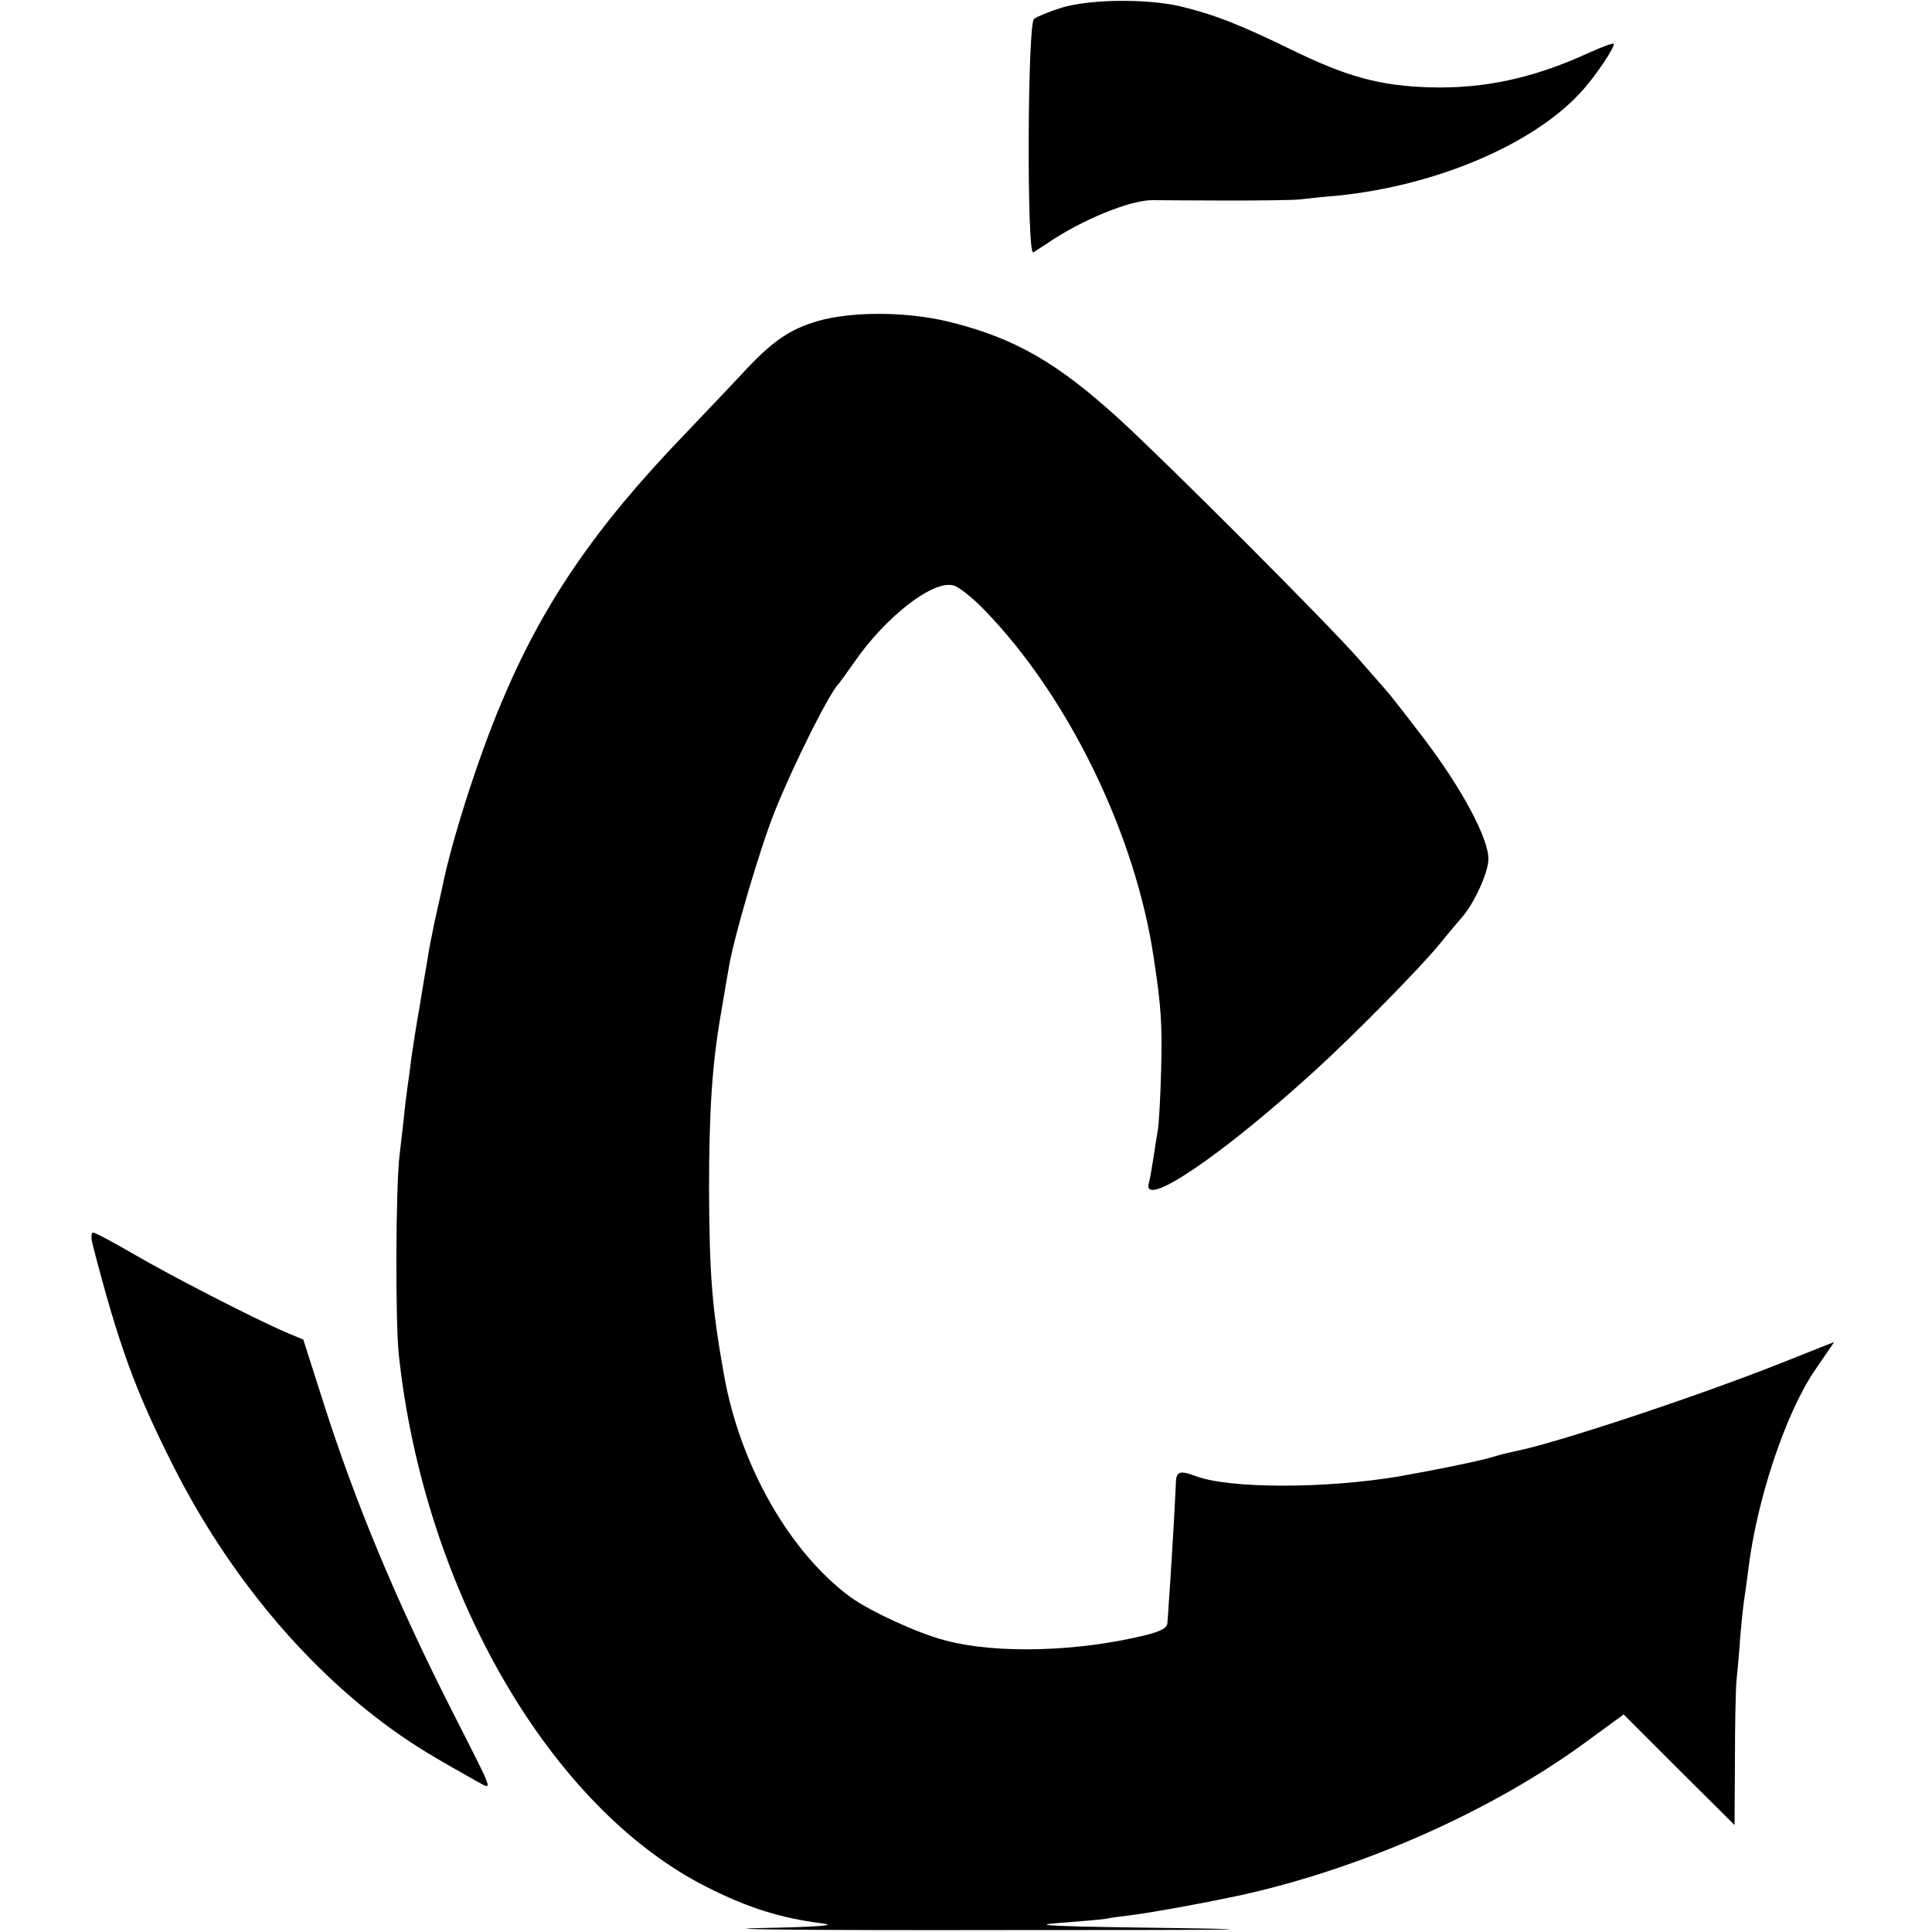<?xml version="1.0" standalone="no"?>
<!DOCTYPE svg PUBLIC "-//W3C//DTD SVG 20010904//EN"
 "http://www.w3.org/TR/2001/REC-SVG-20010904/DTD/svg10.dtd">
<svg version="1.0" xmlns="http://www.w3.org/2000/svg"
 width="500pt" height="500pt" viewBox="0 0 500 500"
 preserveAspectRatio="xMidYMid meet">
<g transform="translate(0,500) scale(0.1,-0.1)"
fill="#000000" stroke="none">
<path d="M2747 4980 c-32 -10 -63 -23 -71 -29 -17 -14 -19 -614 -2 -604 6 3
22 14 36 23 89 61 214 112 272 112 24 0 113 -1 198 -1 85 0 169 1 185 3 17 2
62 7 100 10 251 26 500 131 624 265 37 39 93 122 87 128 -2 2 -32 -9 -67 -25
-142 -65 -270 -92 -409 -88 -129 4 -213 27 -355 96 -137 67 -204 93 -292 114
-89 20 -234 18 -306 -4z"/>
<path d="M2135 4174 c-81 -20 -129 -50 -204 -130 -35 -38 -108 -114 -160 -169
-232 -241 -367 -439 -474 -695 -61 -145 -129 -358 -153 -479 -3 -12 -11 -51
-19 -85 -7 -33 -16 -79 -19 -101 -4 -22 -13 -76 -20 -120 -8 -44 -17 -102 -21
-130 -3 -27 -8 -61 -10 -75 -2 -14 -7 -52 -10 -85 -4 -33 -9 -76 -11 -95 -10
-82 -11 -432 -2 -515 65 -610 392 -1175 798 -1379 105 -53 189 -80 300 -94 38
-5 -15 -9 -170 -12 -124 -3 164 -6 640 -5 572 0 725 1 450 5 -313 4 -390 7
-314 13 55 4 111 9 125 11 13 3 45 7 70 10 72 10 190 32 279 51 318 70 658
221 903 403 l89 65 143 -143 144 -143 1 169 c0 93 2 185 4 204 2 19 7 72 10
117 4 46 9 91 11 101 2 11 6 43 10 73 22 179 96 400 170 510 l52 76 -136 -54
c-224 -89 -594 -211 -691 -229 -14 -3 -39 -9 -55 -14 -31 -10 -143 -33 -245
-51 -191 -32 -439 -32 -526 1 -42 16 -51 12 -51 -22 -1 -18 -4 -85 -8 -148 -4
-63 -8 -133 -10 -155 -1 -22 -3 -47 -4 -57 -1 -11 -18 -20 -53 -29 -177 -44
-391 -50 -523 -14 -72 19 -191 74 -243 111 -158 116 -286 340 -328 574 -31
172 -38 258 -39 480 0 205 8 327 31 458 8 48 17 101 20 117 12 76 81 310 119
405 48 120 141 306 165 330 3 3 21 28 40 55 81 118 204 214 257 200 14 -3 50
-32 80 -63 218 -224 392 -582 439 -902 19 -125 22 -169 19 -290 -2 -74 -6
-145 -9 -157 -2 -11 -7 -43 -11 -70 -4 -26 -9 -56 -12 -65 -18 -69 191 73 432
293 101 92 274 268 320 325 22 27 47 57 56 67 33 36 71 119 71 154 0 54 -69
183 -168 313 -48 63 -92 119 -98 125 -6 7 -38 43 -71 81 -76 87 -488 500 -618
619 -158 144 -267 208 -432 250 -105 27 -236 30 -330 9z"/>
<path d="M240 1778 c68 -262 110 -377 209 -573 141 -279 341 -519 566 -681 63
-45 100 -67 217 -133 45 -24 50 -40 -61 179 -144 283 -251 540 -333 797 l-53
166 -45 19 c-86 37 -301 148 -395 203 -52 30 -98 55 -104 55 -5 0 -6 -13 -1
-32z"/>
</g>
</svg>
